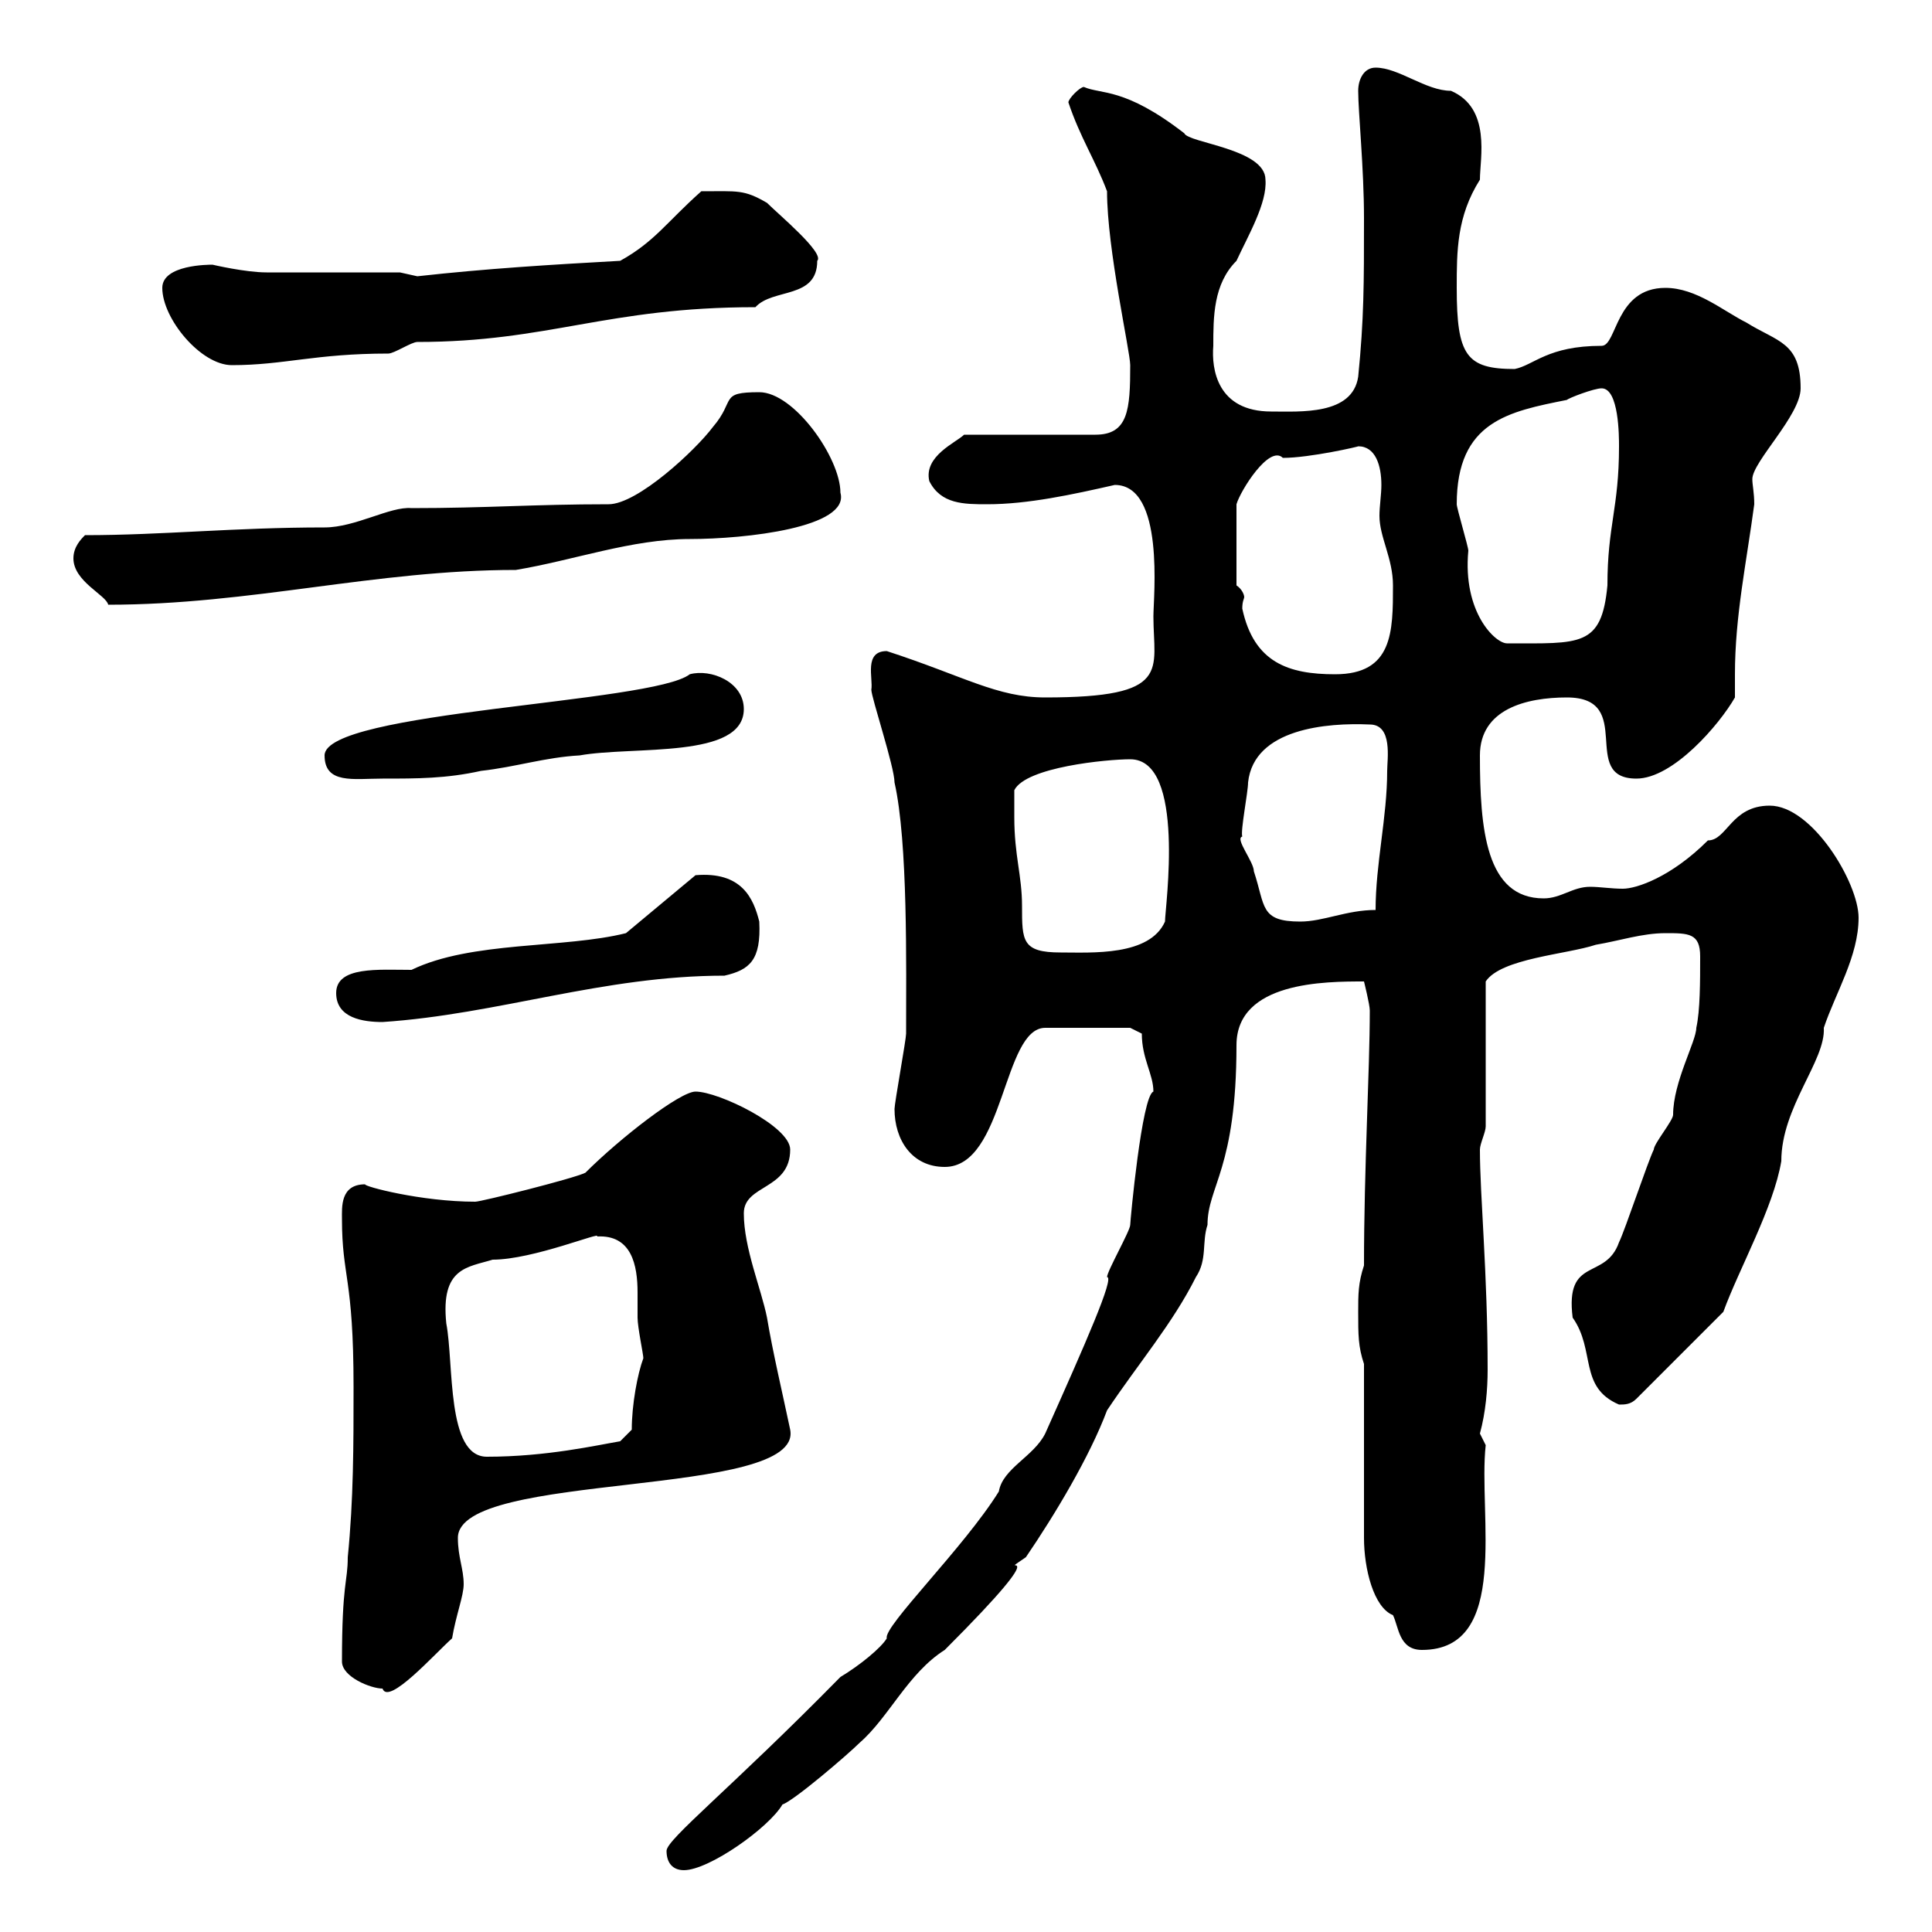 <svg xmlns="http://www.w3.org/2000/svg" xmlns:xlink="http://www.w3.org/1999/xlink" width="300" height="300"><path d="M103.50 287.40C103.50 289.20 104.40 290.40 106.20 290.40C110.10 290.40 119.40 283.80 121.50 280.20C123.30 279.60 131.70 272.40 133.50 270.60C138 266.70 141 259.80 146.70 256.20C165.60 237.30 153.60 245.70 159.30 241.80C163.80 235.20 169.20 226.20 171.90 219C176.70 211.80 182.10 205.50 185.70 198.30C187.50 195.60 186.60 192.90 187.50 190.20C187.50 184.20 192 181.50 192 162.30C192 152.40 205.80 152.40 211.80 152.40C211.80 152.40 212.70 156 212.70 156.90C212.70 166.20 211.80 181.20 211.80 196.50C210.90 199.20 210.90 201 210.90 203.70C210.90 207.30 210.90 209.10 211.80 211.80L211.80 238.80C211.80 243.60 213.30 249.60 216.30 250.80C217.20 252.60 217.20 256.20 220.80 256.20C234.60 256.20 229.50 235.20 230.70 224.40L229.80 222.60C230.70 219.30 231 215.70 231 212.70C231 197.70 229.80 185.70 229.80 178.50C229.80 177.60 230.70 175.80 230.70 174.90L230.70 152.40C233.10 148.80 243.30 148.20 247.80 146.70C251.40 146.10 255 144.90 258.60 144.90C262.20 144.90 264 144.90 264 148.50C264 152.40 264 156.90 263.40 159.60C263.40 161.70 259.80 168 259.80 173.10C259.80 174 256.80 177.60 256.80 178.50C255.90 180.30 252.30 191.10 251.40 192.90C249.30 198.90 243 195 244.20 204.60C247.80 209.70 245.10 215.40 251.40 218.10C252.30 218.10 253.20 218.10 254.10 217.20L267.60 203.70C270 197.10 275.40 187.50 276.60 180.30C276.60 171.90 283.50 164.70 283.20 159.60C285 154.20 288.60 148.50 288.60 142.50C288.60 137.10 281.40 125.10 274.80 125.10C268.80 125.10 268.20 130.50 265.20 130.50C259.50 136.20 254.10 138 252 138C250.20 138 248.40 137.70 246.90 137.70C244.20 137.70 242.40 139.50 239.70 139.50C230.70 139.50 229.80 128.70 229.80 117.30C229.80 110.10 237 108.30 243.30 108.30C254.10 108.30 245.10 120.90 254.10 120.90C259.80 120.90 267 112.50 269.40 108.30C269.40 107.10 269.40 105.60 269.40 104.70C269.40 95.70 271.20 87.30 272.40 78.30C272.40 76.50 272.10 75.30 272.10 74.40C272.10 71.70 279.60 64.50 279.60 60.30C279.60 53.10 276 53.10 271.20 50.10C267.60 48.30 263.40 44.70 258.60 44.70C250.80 44.70 251.10 53.70 248.70 53.70C240.30 53.70 238.20 56.70 235.20 57.30C227.70 57.30 226.20 55.20 226.20 44.70C226.20 39 226.20 33.60 229.80 27.90C229.80 24.60 231.60 16.80 225.30 14.10C221.40 14.10 217.20 10.50 213.60 10.50C211.80 10.50 210.90 12.30 210.90 14.10C210.90 17.40 211.80 26.10 211.80 33.90C211.80 44.10 211.80 49.50 210.90 58.50C210 64.50 201.90 63.90 197.40 63.90C189 63.90 188.10 57.30 188.40 53.70C188.40 49.20 188.40 44.10 192 40.50C193.80 36.60 196.80 31.50 196.50 27.90C196.50 23.10 184.50 22.20 183.90 20.70C174.60 13.50 171 14.70 168.30 13.50C167.70 13.50 165.90 15.30 165.90 15.90C167.70 21.30 170.10 24.90 171.90 29.70C171.90 38.70 175.50 54.60 175.50 56.70C175.50 63.60 175.20 67.50 170.10 67.50L149.70 67.50C148.50 68.70 143.40 70.80 144.30 74.70C146.10 78.30 149.70 78.30 153.30 78.30C159.60 78.30 166.50 76.80 173.10 75.30C180.90 75.30 179.10 92.70 179.10 95.70C179.10 104.10 182.10 108.30 162.30 108.30C154.80 108.30 149.70 105 137.70 101.10C134.10 101.10 135.60 105.30 135.30 107.10C135.30 108.30 138.90 119.10 138.90 121.50C141 130.80 140.70 150 140.70 160.50C140.70 161.40 138.90 171.30 138.90 172.20C138.90 177 141.60 181.20 146.70 181.20C156 181.20 155.70 159.60 162.30 159.60L175.50 159.60L177.30 160.50C177.30 164.40 179.10 166.80 179.10 169.50C177.30 170.10 175.50 189.60 175.50 190.20C175.50 191.10 171.90 197.40 171.90 198.30C173.10 198.30 168.60 208.50 162.30 222.60C160.50 226.20 155.70 228 155.10 231.60C149.70 240.30 137.10 252.60 137.70 254.40C136.80 255.90 133.50 258.60 130.50 260.40C113.40 277.80 103.50 285.60 103.50 287.40ZM53.10 258C53.10 260.40 57.60 262.20 59.40 262.20C60.30 264.90 67.50 256.80 70.20 254.40C70.80 250.80 72 247.80 72 246C72 243.60 71.10 241.80 71.10 238.80C71.10 228.30 124.80 232.80 122.70 222C121.50 216.30 120 210 119.10 204.60C118.20 200.10 115.50 193.80 115.50 188.40C115.50 183.90 122.70 184.80 122.70 178.50C122.70 174.90 111.60 169.50 108 169.50C105.60 169.50 96.30 176.70 90.90 182.10C89.10 183 74.70 186.60 73.80 186.60C65.40 186.60 56.40 184.20 56.70 183.90C52.80 183.90 53.10 187.50 53.10 189.30C53.10 198.30 54.90 198.30 54.90 215.40C54.90 224.40 54.90 232.80 54 241.80C54 245.70 53.10 245.70 53.10 258ZM69.30 205.50C68.40 196.80 72.60 196.80 76.50 195.60C82.80 195.60 93.60 191.10 92.70 192C98.10 191.70 99 196.50 99 200.70C99 202.20 99 203.70 99 204.60C99 206.10 99.90 210.30 99.90 210.90C99 213.30 98.10 218.10 98.10 222L96.30 223.80C92.70 224.40 84.90 226.20 75.60 226.20C69.30 226.20 70.50 211.80 69.30 205.50ZM52.20 154.20C52.20 158.10 56.40 158.70 59.40 158.70C77.40 157.50 93.60 151.50 112.50 151.50C116.40 150.60 118.20 149.10 117.90 143.10C117 139.50 115.20 135.30 108 135.90L97.20 144.90C87.60 147.30 73.20 146.10 63.90 150.60C58.80 150.60 52.20 150 52.20 154.20ZM157.50 126.90C157.50 126.90 157.50 123.30 157.50 122.70C159.30 119.10 171.90 117.90 175.50 117.90C184.20 117.90 180.90 141 180.90 143.10C178.50 148.50 169.50 147.90 164.70 147.90C158.70 147.90 158.70 146.10 158.70 140.70C158.70 135.90 157.50 132.90 157.50 126.90ZM192.90 129.90C192.60 129 193.80 123 193.80 121.50C194.70 113.10 206.10 112.20 212.70 112.50C216.30 112.50 215.40 117.90 215.40 119.70C215.40 126.90 213.60 134.10 213.60 141.30C209.10 141.30 205.50 143.10 201.90 143.10C195.60 143.10 196.50 140.70 194.70 135.30C194.70 133.80 191.70 130.20 192.90 129.90ZM50.40 117.30C50.40 121.80 54.90 120.90 59.40 120.90C64.80 120.90 69.30 120.90 74.70 119.70C80.10 119.10 84.60 117.60 90 117.30C98.40 115.80 115.50 117.90 115.50 110.10C115.50 105.90 110.40 103.80 107.10 104.70C101.40 109.20 50.40 110.40 50.40 117.30ZM192 90.90L192 78.30C192.60 76.20 197.10 69 199.20 71.10C203.40 71.10 211.20 69.30 210.90 69.30C213.60 69.30 214.50 72.30 214.50 75.30C214.50 76.80 214.20 78.60 214.20 80.10C214.20 83.40 216.30 86.70 216.30 90.90C216.30 98.10 216.30 104.70 207.30 104.70C200.10 104.70 194.70 102.90 192.90 94.50C192.90 93.30 193.20 93 193.20 92.70C193.20 92.40 192.90 91.50 192 90.90ZM226.20 78.30C226.20 65.40 234.30 63.90 243.30 62.10C243.60 61.80 247.50 60.30 248.70 60.30C251.40 60.30 251.40 67.80 251.40 69.30C251.40 78.90 249.60 81.60 249.60 90.90C248.70 100.50 245.40 99.90 234 99.90C232.20 99.90 227.10 95.10 228 85.50C228 84.90 226.20 78.90 226.20 78.30ZM11.40 86.70C11.40 90.30 16.50 92.40 16.80 93.90C39 93.90 58.20 88.50 80.10 88.50C89.10 87 98.10 83.70 107.10 83.70C115.80 83.70 132 81.90 130.50 76.50C130.50 71.10 123.30 60.90 117.90 60.90C111.60 60.90 114.30 62.10 110.70 66.30C108 69.90 99 78.30 94.50 78.30C82.80 78.30 75.60 78.90 63.90 78.90C60.60 78.60 55.20 81.90 50.40 81.90C36.30 81.90 25.20 83.10 13.20 83.10C12.60 83.70 11.40 84.90 11.40 86.70ZM25.20 44.70C25.20 49.50 31.20 56.70 36 56.70C44.10 56.70 48.90 54.90 60.30 54.90C61.20 54.90 63.90 53.10 64.80 53.10C85.20 53.10 94.20 47.70 117.30 47.70C120 44.70 126.90 46.50 126.90 40.50C128.10 39.30 120.90 33.30 119.10 31.50C115.50 29.40 114.60 29.70 108.90 29.70C103.50 34.50 101.70 37.50 96.30 40.50C85.50 41.10 75.60 41.70 64.80 42.90C64.80 42.90 62.10 42.30 62.10 42.30C59.40 42.30 44.10 42.30 41.40 42.30C38.10 42.30 33 41.10 33 41.10C32.40 41.10 25.20 41.10 25.20 44.70Z"/></svg>
